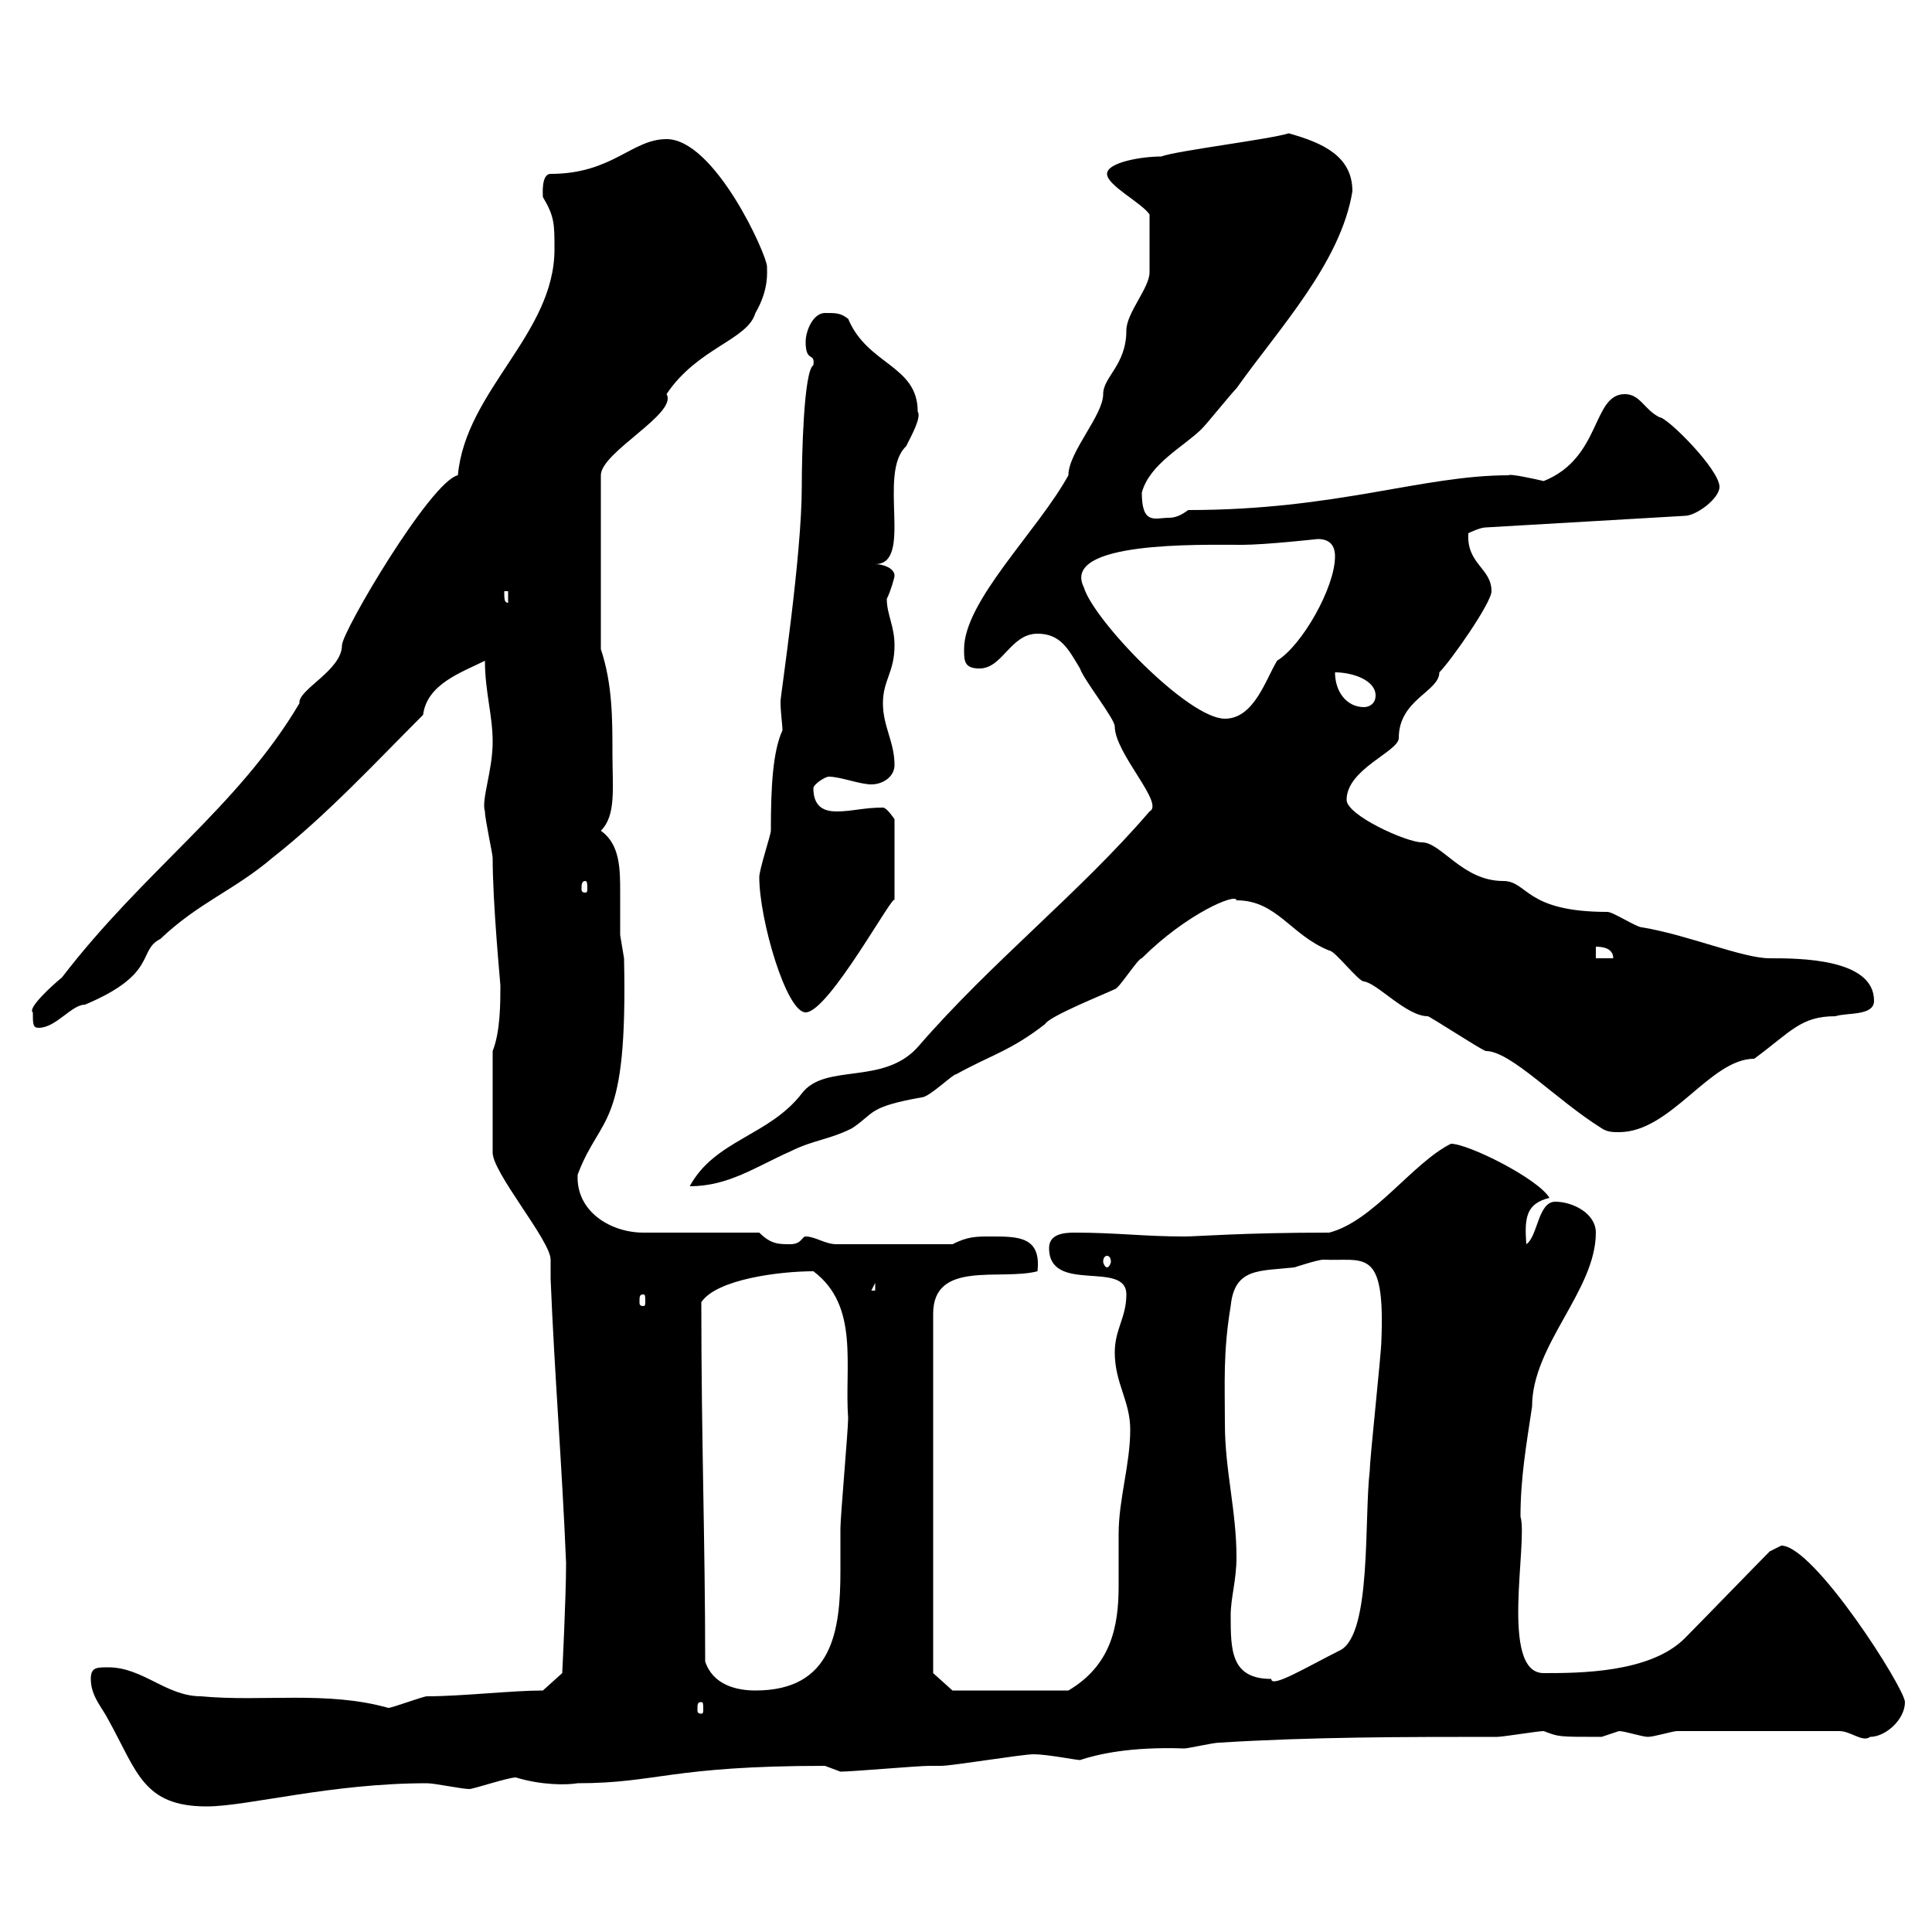 <svg xmlns="http://www.w3.org/2000/svg" xmlns:xlink="http://www.w3.org/1999/xlink" width="300" height="300"><path d="M14.10 260.70C14.10 263.40 15.90 265.20 16.80 267C21.30 275.10 22.20 280.50 32.10 280.50C38.40 280.50 51.30 276.90 66.30 276.90C67.50 276.90 71.70 277.80 72.90 277.80C73.50 277.80 78.90 276 80.10 276C84 277.20 87.90 277.20 89.70 276.90C102 276.90 104.10 274.20 128.10 274.20C128.10 274.20 130.50 275.10 130.50 275.10C132.30 275.10 142.50 274.20 144.30 274.20C144.30 274.20 146.10 274.20 146.10 274.20C147.90 274.20 158.70 272.40 160.50 272.40C162.60 272.40 167.10 273.30 167.70 273.30C170.40 272.40 175.50 271.20 183.90 271.50C184.50 271.50 188.40 270.60 189.30 270.60C203.70 269.70 218.10 269.70 232.50 269.70C233.40 269.70 238.80 268.80 239.70 268.80C242.10 269.70 241.80 269.70 248.70 269.70C248.70 269.70 251.40 268.80 251.40 268.80C252.30 268.80 255 269.70 255.90 269.70C256.80 269.70 259.80 268.80 260.40 268.80L285.60 268.80C287.40 268.80 289.20 270.60 290.40 269.70C292.80 269.70 295.80 267 295.80 264.30C295.80 262.20 281.70 240 276.60 240C276.60 240 274.80 240.90 274.80 240.90C273 242.70 263.40 252.60 261.60 254.40C256.20 259.80 245.10 259.80 239.70 259.80C232.80 259.80 237.30 239.40 236.10 235.50C236.10 229.50 237 224.40 237.90 218.40C237.90 208.80 247.80 200.40 247.80 191.40C247.80 188.40 244.20 186.60 241.50 186.60C238.80 186.60 238.80 192 237 193.20C236.70 189 237 186.90 240.60 186C238.80 183 228 177.60 225.30 177.60C219.30 180.60 213.30 189.60 206.40 191.40C192.90 191.40 186 192 183.90 192C177.60 192 173.40 191.40 166.80 191.40C165 191.40 162.90 191.70 162.90 193.80C162.90 201 174.90 195.60 174.90 201C174.90 204.60 173.10 206.40 173.10 210C173.10 214.80 175.50 217.50 175.50 222C175.50 227.40 173.70 232.80 173.70 238.20C173.70 240.90 173.70 243.90 173.70 246.30C173.70 252.60 172.50 258.60 165.90 262.50L147.90 262.50L144.90 259.80L144.90 204C144.90 195.60 155.40 198.90 161.10 197.40C161.70 192 158.10 192 153.90 192C151.50 192 150.30 192 147.90 193.20L129.90 193.20C128.10 193.20 126.60 192 125.10 192C124.50 192 124.50 193.20 122.70 193.20C120.90 193.20 119.70 193.20 117.90 191.40L99.90 191.40C94.80 191.40 89.40 188.10 89.70 182.40C93.30 172.80 97.50 175.80 96.90 148.80C96.90 148.80 96.30 145.20 96.30 145.20C96.30 143.10 96.30 141 96.30 138.60C96.30 135 96.30 131.10 93.30 129C95.70 126.60 95.10 122.40 95.10 117C95.10 111.60 95.10 106.20 93.30 100.80L93.30 73.80C93.30 70.20 105.30 64.20 103.50 61.20C108.30 54 116.10 52.80 117.30 48.60C119.40 45 119.10 42.30 119.10 41.40C119.10 39.60 111 21.60 103.50 21.60C98.10 21.60 95.10 27 85.50 27C84 27 84.30 30.30 84.30 30.60C86.10 33.60 86.10 34.80 86.10 38.70C86.10 51.90 72.30 60.60 71.10 73.80C66.90 74.70 53.10 98.10 53.10 100.20C53.10 104.10 46.20 107.10 46.50 109.20C36.90 125.40 22.50 135 9.60 151.80C8.10 153 4.20 156.60 5.10 157.20C5.10 159 5.10 159.60 6 159.60C8.70 159.60 11.10 156 13.20 156C24.60 151.20 21.30 147.60 24.90 145.80C30.90 140.10 36.30 138.30 42.30 133.20C50.70 126.60 58.20 118.50 65.70 111C66.30 106.20 71.70 104.40 75.30 102.60C75.30 107.40 76.50 111 76.50 115.20C76.50 119.70 74.70 124.20 75.30 126C75.30 127.20 76.50 132.60 76.50 133.20C76.50 140.40 77.70 152.70 77.70 153C77.70 155.70 77.70 160.20 76.50 163.20L76.50 178.80C76.20 181.80 85.50 192.60 85.50 195.60C85.50 196.20 85.50 197.40 85.50 198.60C86.10 213.30 87.30 228 87.90 242.70C87.90 248.10 87.30 259.80 87.30 259.80L84.30 262.50C79.50 262.50 71.70 263.40 66.30 263.40C65.70 263.40 60.90 265.20 60.30 265.20C50.70 262.50 40.80 264.30 31.20 263.40C25.80 263.40 22.20 258.90 16.80 258.90C15 258.90 14.10 258.90 14.10 260.70ZM108.90 264.30C109.20 264.30 109.20 264.60 109.20 265.50C109.20 265.80 109.20 266.10 108.90 266.10C108.30 266.10 108.30 265.80 108.30 265.50C108.30 264.60 108.30 264.30 108.90 264.30ZM109.50 258C109.50 239.40 108.90 223.80 108.90 202.20C111.30 198.60 121.20 197.40 126.30 197.40C133.50 202.80 131.10 212.10 131.70 220.20C131.70 222 130.50 235.50 130.50 237.30C130.50 239.40 130.50 241.80 130.50 243.90C130.50 253.20 129.30 262.50 117.30 262.50C114.30 262.50 110.70 261.60 109.50 258ZM191.10 250.80C191.10 248.10 192 245.40 192 241.80C192 234.60 190.20 228.30 190.20 221.10C190.20 214.80 189.90 210 191.10 202.80C191.70 196.80 195.60 197.40 201 196.80C201 196.80 204.60 195.60 205.50 195.60C211.80 195.90 215.10 193.50 214.50 208.20C214.50 210 212.70 226.50 212.70 228.30C211.80 235.80 213 253.50 208.20 256.20C202.80 258.90 197.40 262.20 197.40 260.70C191.10 260.70 191.10 256.20 191.10 250.80ZM99.90 201C100.20 201 100.20 201.30 100.20 202.20C100.20 202.50 100.20 202.80 99.90 202.80C99.30 202.80 99.30 202.50 99.30 202.20C99.30 201.30 99.30 201 99.90 201ZM135.90 199.20L135.90 200.40L135.30 200.40ZM171.90 195C172.20 195 172.50 195.30 172.50 195.90C172.50 196.20 172.20 196.80 171.90 196.80C171.60 196.80 171.30 196.20 171.30 195.90C171.30 195.30 171.60 195 171.90 195ZM142.50 162.60C137.10 168.60 128.10 165 124.50 169.80C119.40 176.40 111 177 107.10 184.20C113.10 184.20 117.30 181.20 122.70 178.80C126.30 177 128.70 177 132.30 175.20C135.90 172.80 134.70 171.90 143.10 170.40C144.30 170.40 147.90 166.80 148.50 166.80C153.90 163.80 156.90 163.20 162.30 159C162.90 157.80 171.90 154.20 173.10 153.60C173.70 153.60 176.70 148.80 177.30 148.80C184.20 141.90 192 138.60 192 139.80C198.30 139.80 200.40 145.20 206.40 147.60C207.30 147.60 210.90 152.40 211.80 152.40C213.90 152.70 218.40 157.80 221.70 157.80C222 157.80 229.80 162.90 230.70 163.20C234.60 163.20 241.50 170.70 248.70 175.20C249.60 175.80 250.50 175.80 251.40 175.80C259.50 175.80 265.50 164.40 272.40 164.40C278.10 160.20 279.60 157.80 285 157.80C286.80 157.20 291 157.80 291 155.40C291 148.80 279.30 148.80 274.80 148.80C270.60 148.80 262.20 145.20 255 144C254.10 144 250.50 141.60 249.60 141.60C236.70 141.60 237.30 136.80 233.40 136.80C227.10 136.80 223.80 130.80 220.80 130.80C218.40 130.80 209.10 126.60 209.10 124.20C209.10 119.40 217.20 116.70 217.20 114.60C217.20 108.60 223.50 107.40 223.50 104.40C225.30 102.60 231.60 93.60 231.60 91.80C231.60 88.20 227.70 87.60 228 82.80C228 82.80 229.80 81.90 230.70 81.90L261.60 80.10C263.40 80.10 267 77.40 267 75.60C267 72.90 258.90 64.80 257.70 64.80C255.30 63.60 254.70 61.20 252.30 61.20C247.20 61.20 248.70 71.10 239.70 74.70C238.50 74.40 234.30 73.50 234.30 73.80C220.80 73.80 207.60 79.20 184.50 79.20C183.30 80.10 182.40 80.40 181.50 80.40C179.40 80.40 177.30 81.60 177.30 76.50C178.50 72 183.90 69.30 186.60 66.60C187.50 65.70 191.10 61.20 192 60.30C198.60 51 208.20 40.80 210 29.70C210 24.30 205.50 22.20 200.10 20.70C197.40 21.60 182.70 23.40 180.30 24.30C177.30 24.30 171.90 25.20 171.90 27C171.90 28.80 177.30 31.50 178.50 33.30C178.50 40.20 178.50 40.20 178.50 42.30C178.50 44.70 174.90 48.60 174.90 51.30C174.90 56.70 171.30 58.50 171.30 61.20C171.30 64.50 165.90 70.20 165.90 73.80C161.10 82.50 149.70 93.30 149.70 100.80C149.70 102.60 149.70 103.80 152.10 103.80C155.70 103.80 156.90 98.40 161.10 98.40C164.70 98.40 165.90 100.80 167.70 103.80C168.30 105.60 173.10 111.60 173.10 112.80C173.10 117 180.90 124.80 178.50 126C167.70 138.60 153.90 149.40 142.50 162.60ZM117.90 136.20C117.90 142.80 122.10 157.20 125.10 157.20C128.70 157.20 138.90 138.30 138.90 139.80L138.90 127.20C138.90 127.20 137.70 125.40 137.10 125.40C134.10 125.40 132.30 126 129.90 126C128.10 126 126.30 125.40 126.30 122.40C126.30 121.80 128.10 120.60 128.70 120.60C130.50 120.60 133.50 121.80 135.30 121.80C137.10 121.80 138.90 120.60 138.90 118.80C138.90 115.20 137.10 112.80 137.10 109.20C137.10 105.60 138.90 104.40 138.90 100.20C138.90 97.20 137.70 95.40 137.70 93C138.30 91.80 138.90 89.70 138.90 89.40C138.90 88.20 137.10 87.60 135.90 87.60C141.90 87.60 136.20 73.50 140.70 69.30C141.60 67.50 143.10 64.80 142.50 63.90C142.50 56.70 134.70 56.70 131.70 49.50C130.50 48.60 129.90 48.60 128.10 48.60C126.30 48.60 125.10 51.30 125.10 53.10C125.10 56.40 126.60 54.60 126.30 56.70C124.80 57.60 124.50 70.80 124.50 75.60C124.50 86.40 121.20 108 121.20 108.90C121.20 110.70 121.50 112.50 121.50 113.40C120 116.70 119.70 122.10 119.70 129C119.70 129.60 117.90 135 117.90 136.20ZM247.80 147C249 147 250.50 147.30 250.50 148.80L247.80 148.80ZM90.90 136.80C91.20 136.80 91.20 137.40 91.20 138C91.20 138.30 91.20 138.60 90.90 138.60C90.30 138.60 90.30 138.30 90.30 138C90.30 137.40 90.30 136.80 90.90 136.80ZM168.30 91.20C164.70 84 186.30 84.60 192.90 84.60C196.50 84.60 204.60 83.70 204.60 83.70C206.40 83.70 207.30 84.60 207.30 86.40C207.30 91.20 202.20 100.20 198.30 102.60C196.50 105.60 194.70 111.60 190.20 111.60C184.50 111.60 169.80 96.30 168.30 91.20ZM207.30 104.40C210 104.40 213.60 105.60 213.60 108C213.60 109.20 212.70 109.80 211.80 109.80C209.10 109.80 207.30 107.40 207.30 104.40ZM78.30 91.80L78.90 91.80L78.90 93.60C78.30 93.60 78.30 93 78.30 91.80Z"/></svg>